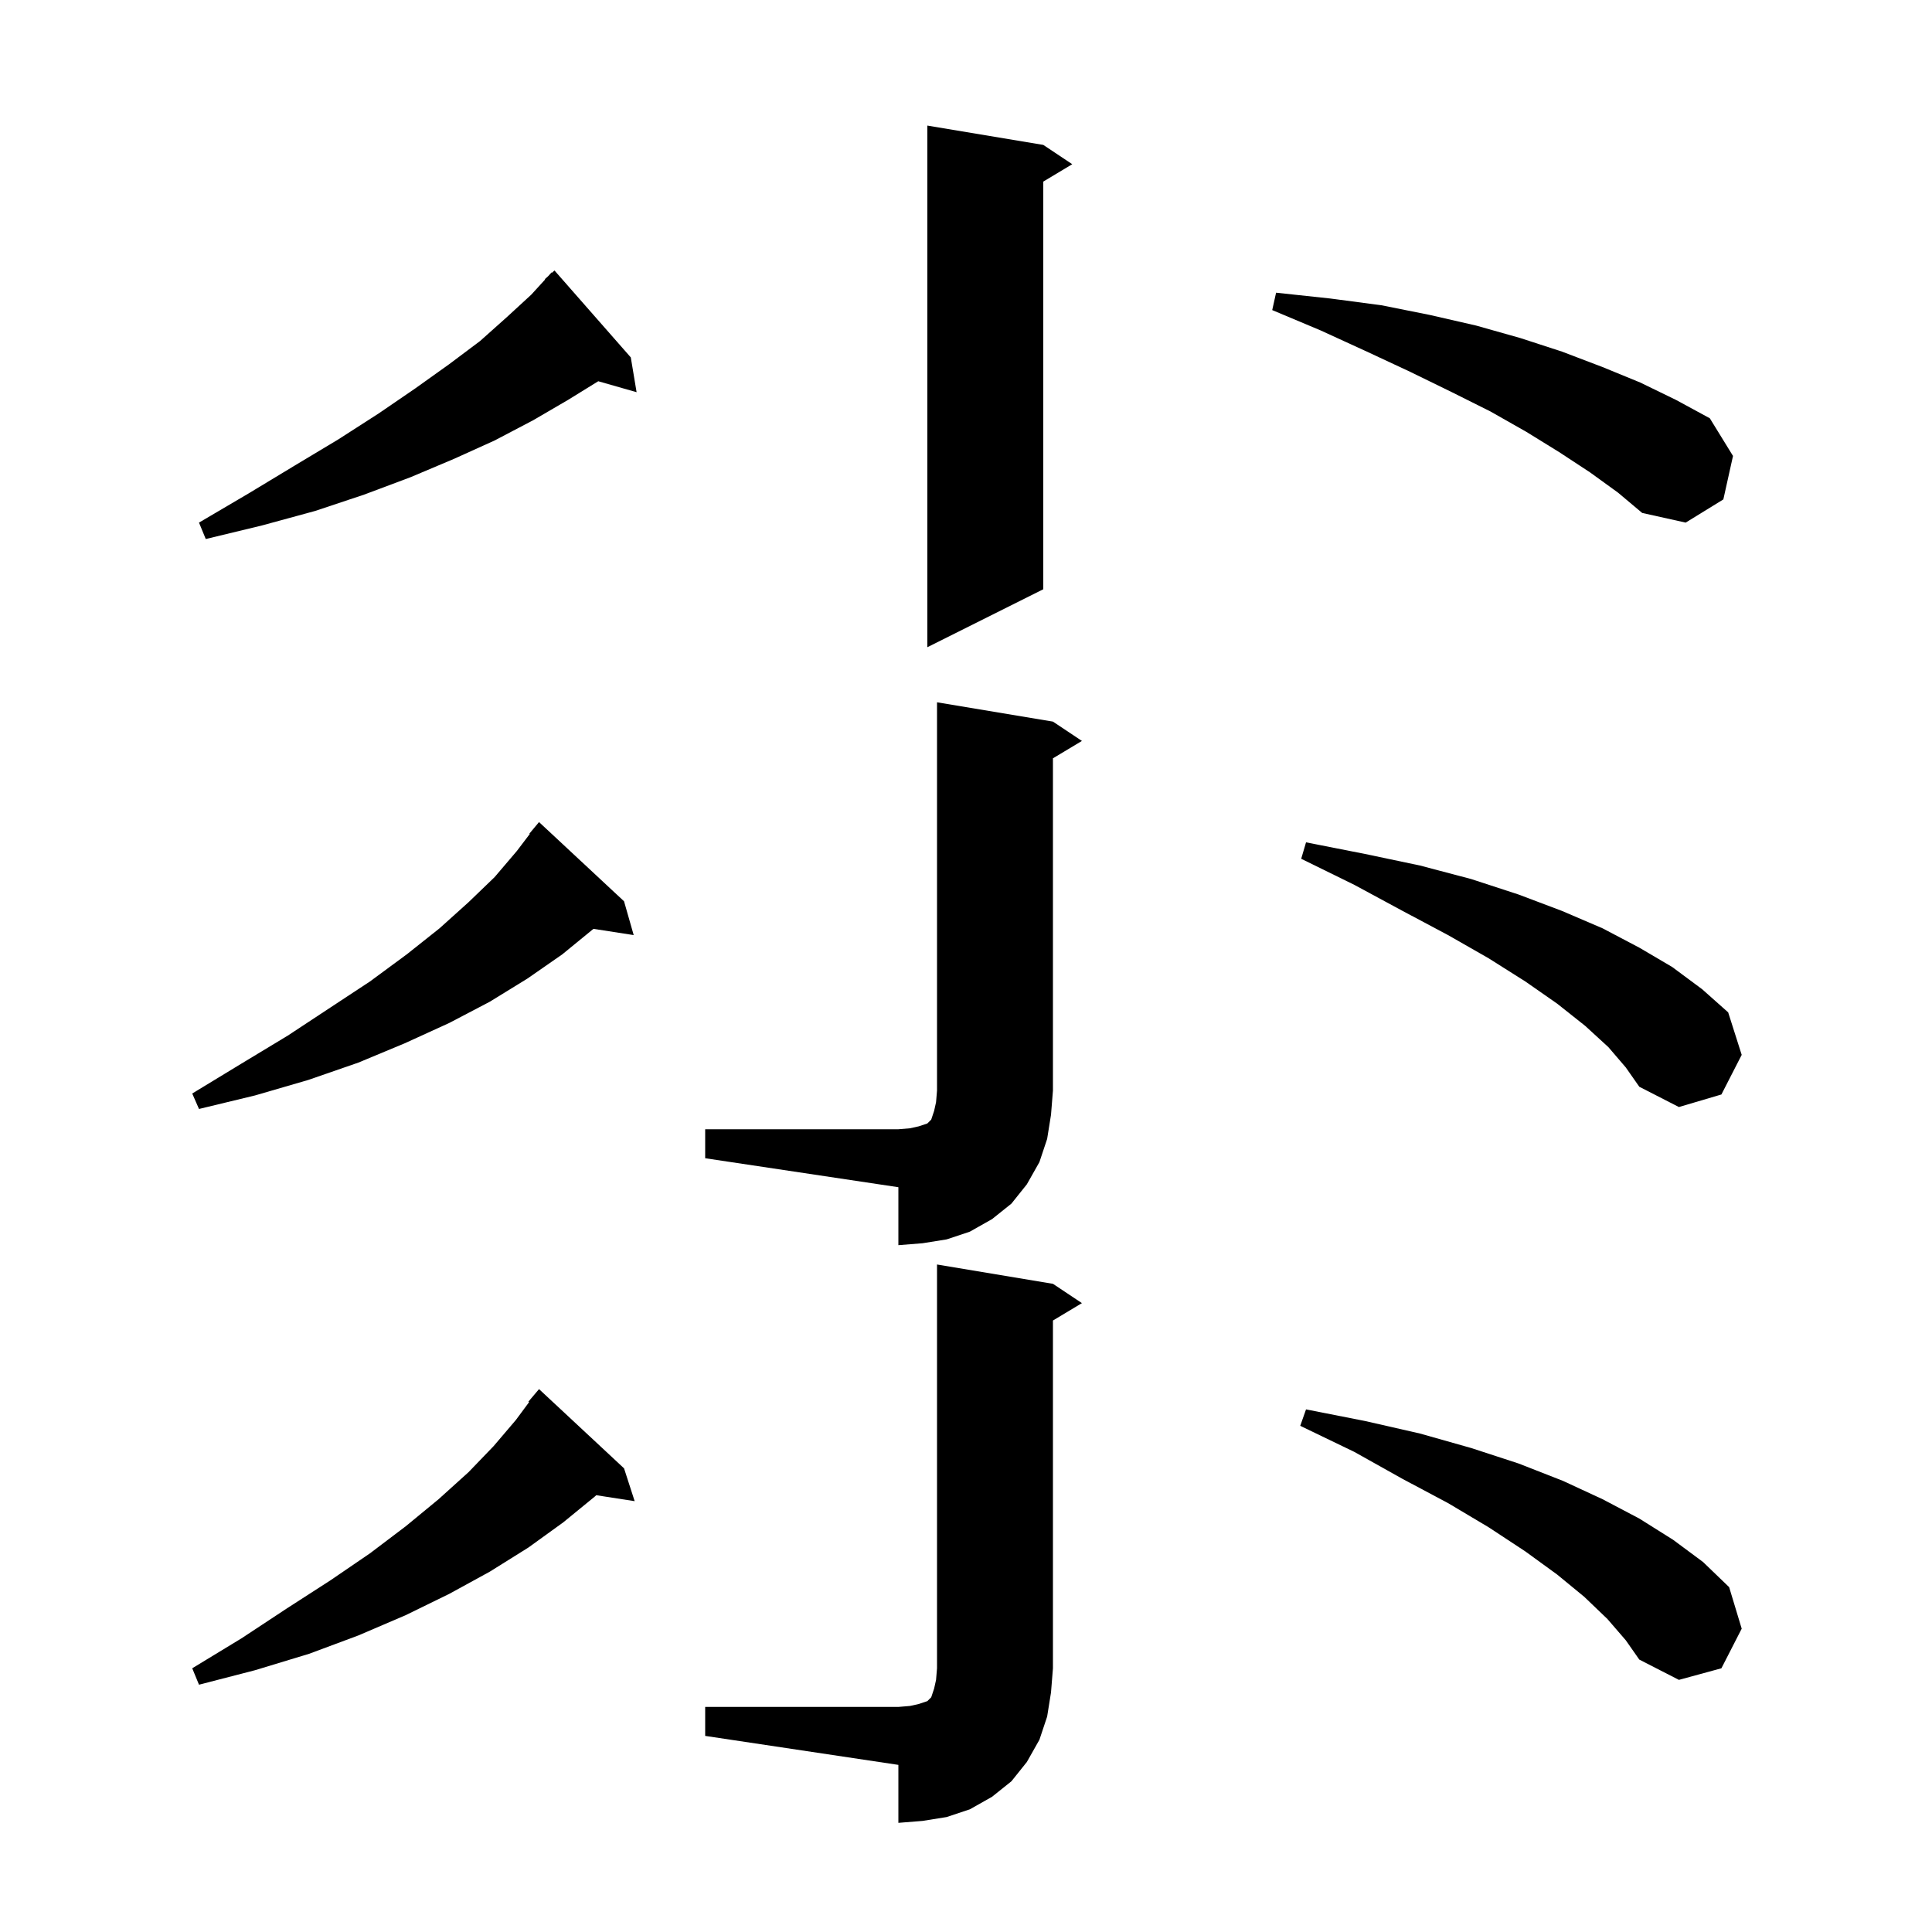 <svg xmlns="http://www.w3.org/2000/svg" xmlns:xlink="http://www.w3.org/1999/xlink" version="1.1" baseProfile="full" viewBox="0 0 200 200" width="200" height="200"><g fill="currentColor"><path d="M 73.0 176.7 L 93.0 176.7 L 94.2 176.6 L 95.1 176.4 L 96.0 176.1 L 96.4 175.7 L 96.7 174.8 L 96.9 173.9 L 97.0 172.7 L 97.0 130.9 L 109.0 132.9 L 112.0 134.9 L 109.0 136.7 L 109.0 172.7 L 108.8 175.2 L 108.4 177.7 L 107.6 180.1 L 106.3 182.4 L 104.7 184.4 L 102.7 186.0 L 100.4 187.3 L 98.0 188.1 L 95.5 188.5 L 93.0 188.7 L 93.0 182.7 L 73.0 179.7 Z M 64.6 152.0 L 65.7 155.4 L 61.721 154.783 L 61.6 154.9 L 58.3 157.6 L 54.7 160.2 L 50.7 162.7 L 46.5 165.0 L 42.0 167.2 L 37.1 169.3 L 32.0 171.2 L 26.4 172.9 L 20.6 174.4 L 19.9 172.7 L 25.0 169.6 L 29.7 166.5 L 34.2 163.6 L 38.3 160.8 L 42.0 158.0 L 45.4 155.2 L 48.5 152.4 L 51.1 149.7 L 53.4 147.0 L 54.771 145.149 L 54.7 145.1 L 55.8 143.8 Z M 166.4 167.6 L 164.0 165.3 L 161.2 163.0 L 157.9 160.6 L 154.1 158.1 L 149.9 155.6 L 145.2 153.1 L 140.2 150.3 L 134.6 147.6 L 135.2 145.9 L 141.3 147.1 L 147.0 148.4 L 152.3 149.9 L 157.2 151.5 L 161.8 153.3 L 165.9 155.2 L 169.7 157.2 L 173.2 159.4 L 176.3 161.7 L 179.0 164.3 L 180.3 168.6 L 178.2 172.7 L 173.8 173.9 L 169.7 171.8 L 168.3 169.8 Z M 73.0 116.9 L 93.0 116.9 L 94.2 116.8 L 95.1 116.6 L 96.0 116.3 L 96.4 115.9 L 96.7 115.0 L 96.9 114.1 L 97.0 112.9 L 97.0 72.7 L 109.0 74.7 L 112.0 76.7 L 109.0 78.5 L 109.0 112.9 L 108.8 115.4 L 108.4 117.9 L 107.6 120.3 L 106.3 122.6 L 104.7 124.6 L 102.7 126.2 L 100.4 127.5 L 98.0 128.3 L 95.5 128.7 L 93.0 128.9 L 93.0 122.9 L 73.0 119.9 Z M 64.6 93.3 L 65.6 96.8 L 61.434 96.154 L 58.2 98.8 L 54.6 101.3 L 50.7 103.7 L 46.5 105.9 L 41.9 108.0 L 37.1 110.0 L 31.9 111.8 L 26.4 113.4 L 20.6 114.8 L 19.9 113.2 L 25.0 110.1 L 29.8 107.2 L 34.2 104.3 L 38.3 101.6 L 42.1 98.8 L 45.5 96.1 L 48.5 93.4 L 51.2 90.8 L 53.5 88.1 L 54.844 86.331 L 54.8 86.3 L 55.8 85.1 Z M 166.5 108.4 L 164.1 106.2 L 161.2 103.9 L 157.9 101.6 L 154.1 99.2 L 149.9 96.8 L 145.2 94.3 L 140.2 91.6 L 134.7 88.9 L 135.2 87.2 L 141.3 88.4 L 147.0 89.6 L 152.3 91.0 L 157.2 92.6 L 161.7 94.3 L 165.9 96.1 L 169.7 98.1 L 173.1 100.1 L 176.2 102.4 L 178.9 104.8 L 180.3 109.2 L 178.2 113.3 L 173.8 114.6 L 169.7 112.5 L 168.3 110.5 Z M 108.0 15.0 L 111.0 17.0 L 108.0 18.8 L 108.0 61.0 L 96.0 67.0 L 96.0 13.0 Z M 65.3 37.0 L 65.9 40.6 L 61.931 39.466 L 58.8 41.4 L 55.2 43.5 L 51.2 45.6 L 47.0 47.5 L 42.5 49.4 L 37.7 51.2 L 32.6 52.9 L 27.1 54.4 L 21.3 55.8 L 20.6 54.1 L 25.7 51.1 L 30.5 48.2 L 35.0 45.5 L 39.2 42.8 L 43.0 40.2 L 46.5 37.7 L 49.7 35.3 L 52.5 32.8 L 55.0 30.5 L 56.433 28.93 L 56.4 28.9 L 56.741 28.593 L 57.1 28.2 L 57.135 28.238 L 57.4 28.0 Z M 164.6 48.9 L 161.4 46.8 L 158.0 44.7 L 154.3 42.6 L 150.3 40.6 L 146.0 38.5 L 141.5 36.4 L 136.7 34.2 L 131.7 32.1 L 132.1 30.3 L 137.7 30.9 L 143.0 31.6 L 148.0 32.6 L 152.8 33.7 L 157.4 35.0 L 161.7 36.4 L 165.9 38.0 L 169.8 39.6 L 173.5 41.4 L 177.0 43.3 L 179.4 47.2 L 178.4 51.7 L 174.5 54.1 L 170.0 53.1 L 167.5 51.0 Z "/></g></svg>